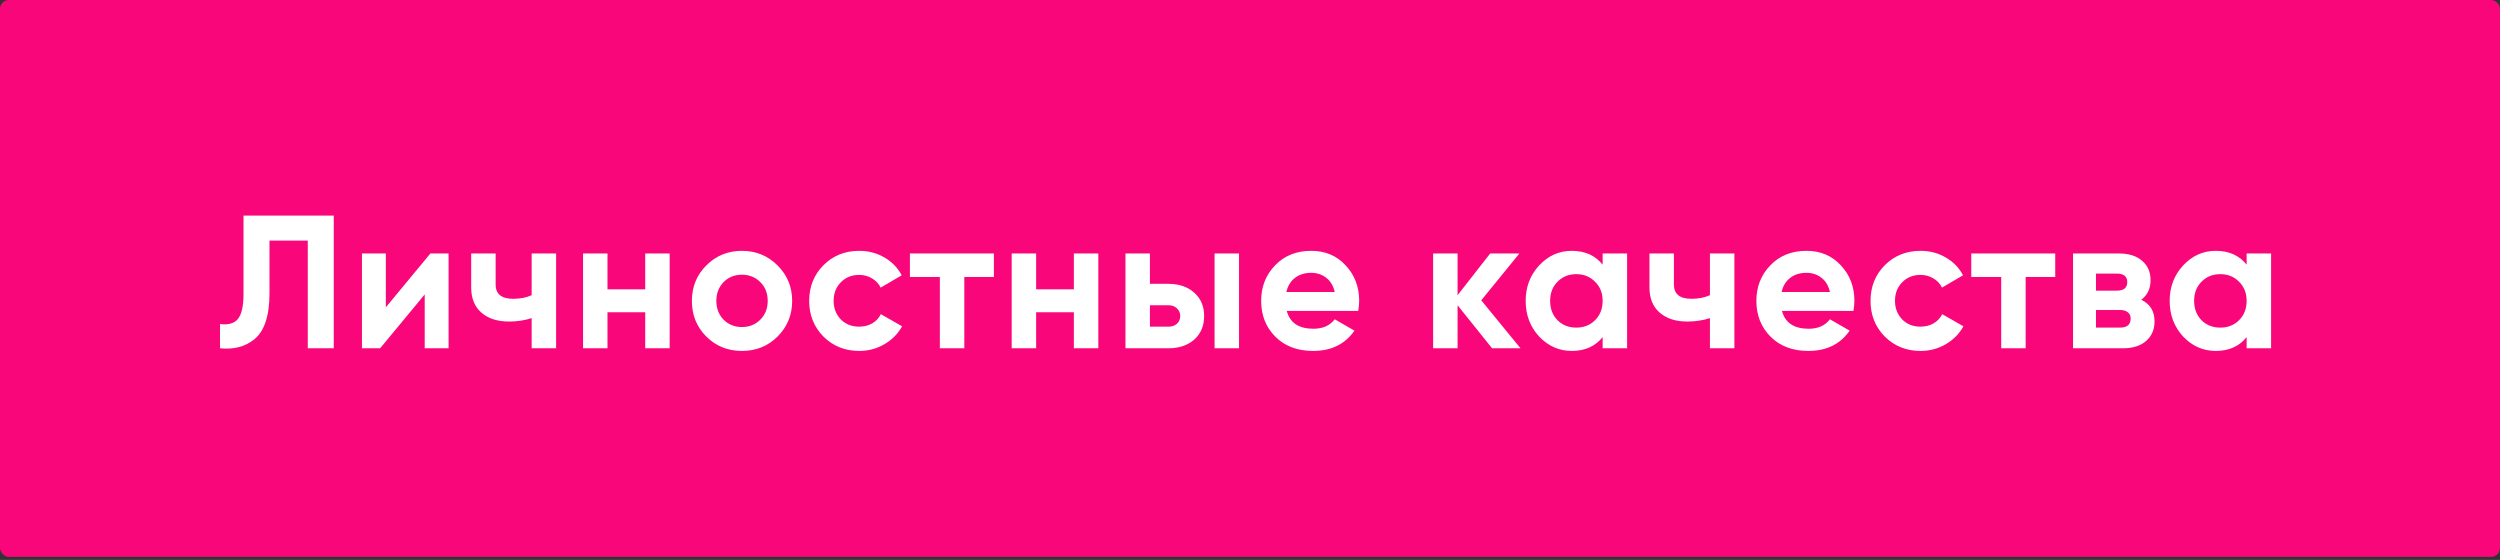 <?xml version="1.0" encoding="UTF-8"?> <svg xmlns="http://www.w3.org/2000/svg" width="567" height="127" viewBox="0 0 567 127" fill="none"><rect x="0" y="0" width="567" height="127" fill="#333333" stroke="none"/> <rect width="567" height="126.298" rx="2.013" fill="#FA067B"></rect> <path d="M49.897 78.99V73.486C51.731 73.744 53.078 73.371 53.938 72.368C54.798 71.336 55.228 69.445 55.228 66.693V48.893H75.694V78.99H69.803V54.568H61.118V66.521C61.118 71.709 59.929 75.22 57.55 77.055C55.514 78.66 52.963 79.305 49.897 78.99ZM87.508 69.703L97.612 57.492H101.739V78.99H96.322V66.779L86.218 78.99H82.091V57.492H87.508V69.703ZM120.58 66.951V57.492H126.126V78.99H120.58V72.153C118.974 72.669 117.269 72.927 115.463 72.927C112.826 72.927 110.734 72.254 109.186 70.906C107.638 69.559 106.864 67.653 106.864 65.188V57.492H112.411V64.543C112.411 66.693 113.743 67.768 116.409 67.768C117.986 67.768 119.376 67.495 120.58 66.951ZM146.334 65.618V57.492H151.881V78.99H146.334V70.82H137.778V78.99H132.232V57.492H137.778V65.618H146.334ZM176.353 76.324C174.175 78.502 171.481 79.591 168.27 79.591C165.06 79.591 162.366 78.502 160.187 76.324C158.009 74.145 156.92 71.451 156.92 68.241C156.92 65.059 158.009 62.379 160.187 60.201C162.394 57.993 165.089 56.89 168.27 56.89C171.452 56.89 174.146 57.993 176.353 60.201C178.561 62.408 179.664 65.088 179.664 68.241C179.664 71.422 178.561 74.117 176.353 76.324ZM164.1 72.497C165.218 73.615 166.608 74.174 168.27 74.174C169.933 74.174 171.323 73.615 172.441 72.497C173.559 71.379 174.118 69.96 174.118 68.241C174.118 66.521 173.559 65.102 172.441 63.984C171.323 62.866 169.933 62.307 168.27 62.307C166.608 62.307 165.218 62.866 164.1 63.984C163.011 65.131 162.466 66.55 162.466 68.241C162.466 69.932 163.011 71.351 164.1 72.497ZM194.874 79.591C191.635 79.591 188.926 78.502 186.748 76.324C184.598 74.145 183.523 71.451 183.523 68.241C183.523 65.03 184.598 62.336 186.748 60.158C188.926 57.979 191.635 56.89 194.874 56.89C196.966 56.89 198.872 57.392 200.592 58.395C202.312 59.398 203.616 60.745 204.505 62.436L199.732 65.231C199.302 64.343 198.643 63.64 197.754 63.124C196.894 62.608 195.92 62.35 194.831 62.35C193.168 62.35 191.792 62.909 190.703 64.027C189.614 65.116 189.069 66.521 189.069 68.241C189.069 69.903 189.614 71.308 190.703 72.454C191.792 73.543 193.168 74.088 194.831 74.088C195.949 74.088 196.937 73.844 197.797 73.357C198.686 72.841 199.345 72.139 199.775 71.25L204.591 74.002C203.645 75.722 202.298 77.083 200.549 78.087C198.829 79.09 196.937 79.591 194.874 79.591ZM206.366 57.492H225.413V62.823H218.706V78.99H213.159V62.823H206.366V57.492ZM243.552 65.618V57.492H249.099V78.99H243.552V70.82H234.996V78.99H229.45V57.492H234.996V65.618H243.552ZM260.802 64.371H264.972C267.409 64.371 269.372 65.045 270.863 66.392C272.353 67.71 273.098 69.473 273.098 71.68C273.098 73.887 272.353 75.665 270.863 77.012C269.372 78.33 267.409 78.99 264.972 78.99H255.255V57.492H260.802V64.371ZM275.463 78.99V57.492H281.01V78.99H275.463ZM260.802 74.088H265.015C265.789 74.088 266.42 73.873 266.907 73.443C267.423 72.984 267.681 72.397 267.681 71.68C267.681 70.964 267.423 70.376 266.907 69.918C266.42 69.459 265.789 69.23 265.015 69.23H260.802V74.088ZM308.045 70.519H291.836C292.552 73.214 294.573 74.561 297.898 74.561C300.019 74.561 301.624 73.844 302.713 72.411L307.185 74.991C305.064 78.058 301.94 79.591 297.812 79.591C294.258 79.591 291.406 78.517 289.256 76.367C287.106 74.217 286.031 71.508 286.031 68.241C286.031 65.03 287.092 62.336 289.213 60.158C291.305 57.979 294.028 56.89 297.382 56.89C300.564 56.89 303.158 57.979 305.164 60.158C307.228 62.336 308.26 65.03 308.26 68.241C308.26 68.843 308.188 69.602 308.045 70.519ZM291.75 66.22H302.713C302.398 64.815 301.753 63.74 300.779 62.995C299.833 62.25 298.701 61.877 297.382 61.877C295.892 61.877 294.659 62.264 293.684 63.038C292.71 63.783 292.065 64.844 291.75 66.22ZM335.951 68.112L344.851 78.99H338.402L330.577 69.23V78.99H325.03V57.492H330.577V66.951L337.972 57.492H344.593L335.951 68.112ZM363.479 60.029V57.492H369.026V78.99H363.479V76.453C361.817 78.545 359.481 79.591 356.471 79.591C353.605 79.591 351.14 78.502 349.076 76.324C347.041 74.117 346.023 71.422 346.023 68.241C346.023 65.088 347.041 62.408 349.076 60.201C351.14 57.993 353.605 56.89 356.471 56.89C359.481 56.89 361.817 57.936 363.479 60.029ZM353.246 72.626C354.364 73.744 355.783 74.303 357.503 74.303C359.223 74.303 360.641 73.744 361.759 72.626C362.906 71.48 363.479 70.018 363.479 68.241C363.479 66.464 362.906 65.016 361.759 63.898C360.641 62.752 359.223 62.178 357.503 62.178C355.783 62.178 354.364 62.752 353.246 63.898C352.128 65.016 351.569 66.464 351.569 68.241C351.569 70.018 352.128 71.48 353.246 72.626ZM387.813 66.951V57.492H393.36V78.99H387.813V72.153C386.208 72.669 384.503 72.927 382.697 72.927C380.06 72.927 377.968 72.254 376.42 70.906C374.872 69.559 374.098 67.653 374.098 65.188V57.492H379.644V64.543C379.644 66.693 380.977 67.768 383.643 67.768C385.219 67.768 386.61 67.495 387.813 66.951ZM420.362 70.519H404.152C404.869 73.214 406.89 74.561 410.215 74.561C412.336 74.561 413.941 73.844 415.03 72.411L419.502 74.991C417.381 78.058 414.256 79.591 410.129 79.591C406.574 79.591 403.722 78.517 401.573 76.367C399.423 74.217 398.348 71.508 398.348 68.241C398.348 65.03 399.408 62.336 401.53 60.158C403.622 57.979 406.345 56.89 409.699 56.89C412.88 56.89 415.474 57.979 417.481 60.158C419.545 62.336 420.576 65.03 420.576 68.241C420.576 68.843 420.505 69.602 420.362 70.519ZM404.066 66.22H415.03C414.715 64.815 414.07 63.74 413.095 62.995C412.149 62.25 411.017 61.877 409.699 61.877C408.208 61.877 406.976 62.264 406.001 63.038C405.027 63.783 404.382 64.844 404.066 66.22ZM435.588 79.591C432.349 79.591 429.641 78.502 427.462 76.324C425.312 74.145 424.237 71.451 424.237 68.241C424.237 65.03 425.312 62.336 427.462 60.158C429.641 57.979 432.349 56.89 435.588 56.89C437.681 56.89 439.587 57.392 441.307 58.395C443.026 59.398 444.331 60.745 445.219 62.436L440.447 65.231C440.017 64.343 439.357 63.64 438.469 63.124C437.609 62.608 436.634 62.35 435.545 62.35C433.883 62.35 432.507 62.909 431.418 64.027C430.328 65.116 429.784 66.521 429.784 68.241C429.784 69.903 430.328 71.308 431.418 72.454C432.507 73.543 433.883 74.088 435.545 74.088C436.663 74.088 437.652 73.844 438.512 73.357C439.4 72.841 440.06 72.139 440.49 71.25L445.305 74.002C444.359 75.722 443.012 77.083 441.264 78.087C439.544 79.09 437.652 79.591 435.588 79.591ZM447.081 57.492H466.128V62.823H459.42V78.99H453.874V62.823H447.081V57.492ZM485.643 67.983C487.649 68.957 488.652 70.591 488.652 72.884C488.652 74.719 488.022 76.195 486.761 77.313C485.499 78.431 483.737 78.99 481.472 78.99H470.164V57.492H480.612C482.848 57.492 484.596 58.051 485.858 59.169C487.119 60.258 487.749 61.72 487.749 63.554C487.749 65.446 487.047 66.922 485.643 67.983ZM480.096 62.049H475.367V65.919H480.096C481.673 65.919 482.461 65.274 482.461 63.984C482.461 62.694 481.673 62.049 480.096 62.049ZM475.367 74.303H480.827C482.432 74.303 483.235 73.615 483.235 72.239C483.235 71.637 483.02 71.164 482.59 70.82C482.16 70.477 481.572 70.305 480.827 70.305H475.367V74.303ZM509.537 60.029V57.492H515.083V78.99H509.537V76.453C507.874 78.545 505.538 79.591 502.529 79.591C499.662 79.591 497.197 78.502 495.134 76.324C493.098 74.117 492.081 71.422 492.081 68.241C492.081 65.088 493.098 62.408 495.134 60.201C497.197 57.993 499.662 56.89 502.529 56.89C505.538 56.89 507.874 57.936 509.537 60.029ZM499.304 72.626C500.422 73.744 501.841 74.303 503.561 74.303C505.28 74.303 506.699 73.744 507.817 72.626C508.964 71.48 509.537 70.018 509.537 68.241C509.537 66.464 508.964 65.016 507.817 63.898C506.699 62.752 505.28 62.178 503.561 62.178C501.841 62.178 500.422 62.752 499.304 63.898C498.186 65.016 497.627 66.464 497.627 68.241C497.627 70.018 498.186 71.48 499.304 72.626Z" fill="white"></path> </svg> 